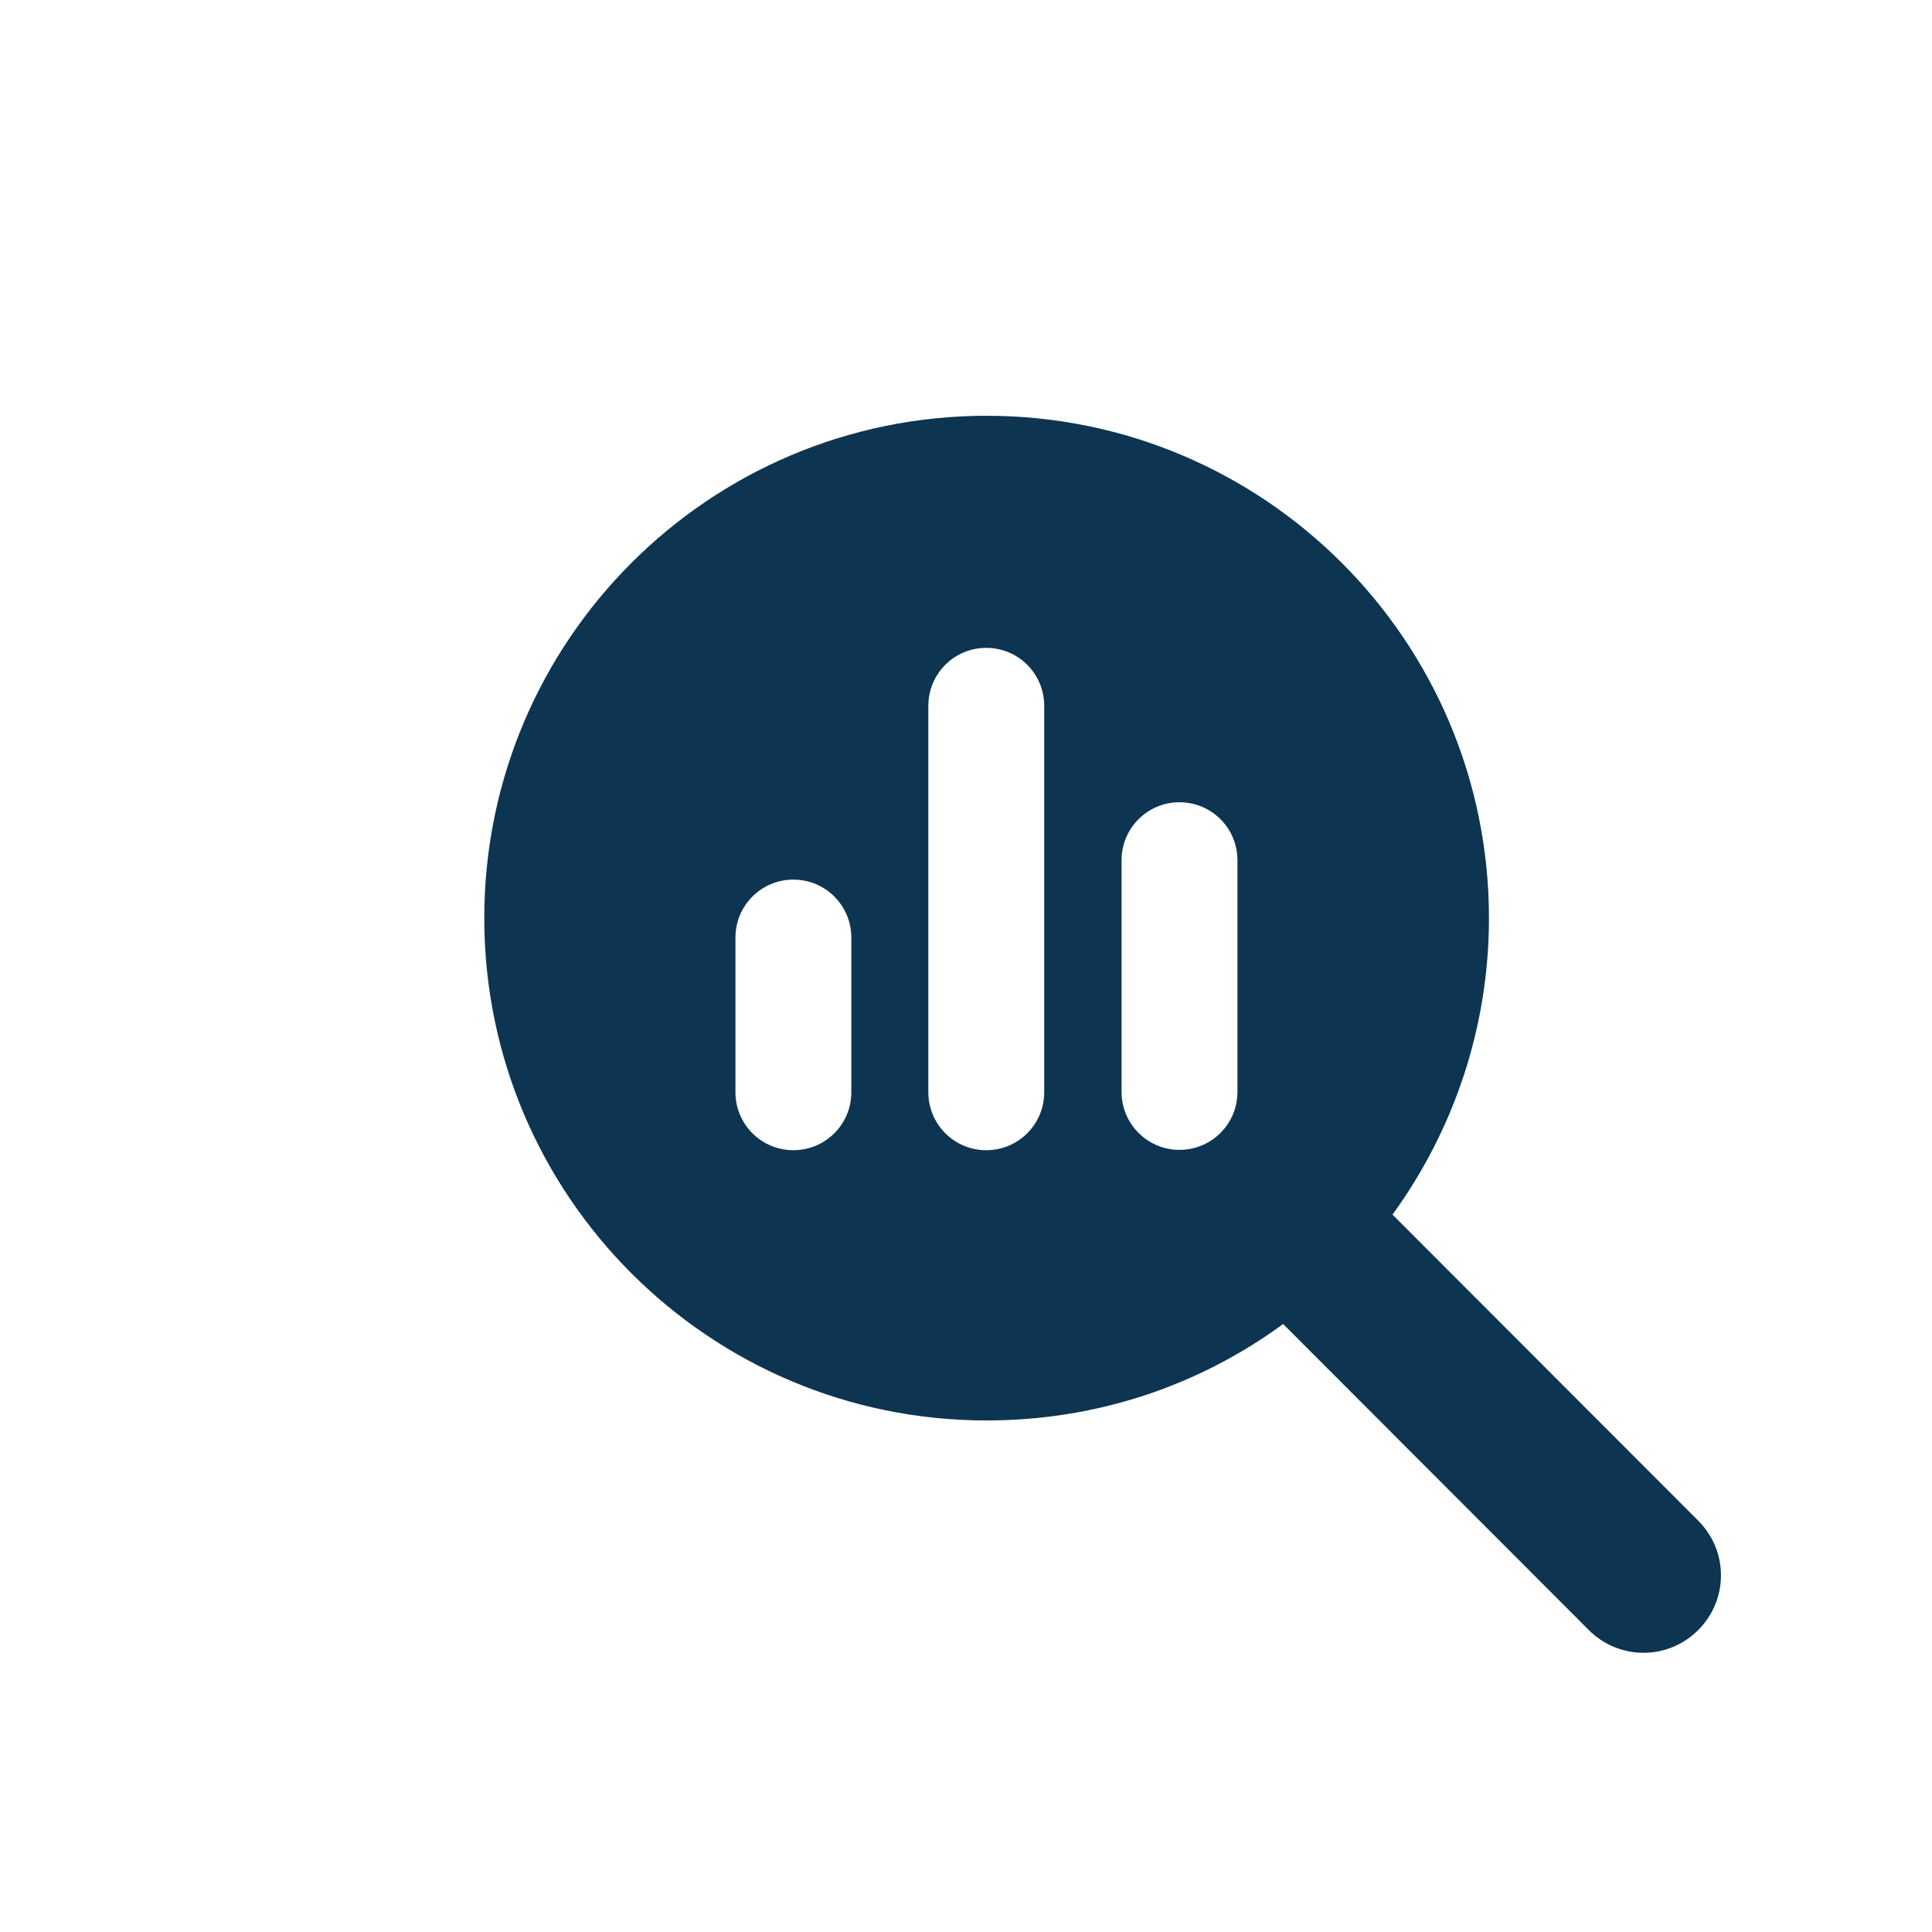 <?xml version="1.0" encoding="UTF-8"?>
<svg id="Ebene_2" data-name="Ebene 2" xmlns="http://www.w3.org/2000/svg" viewBox="0 0 56.69 56.69">
  <defs>
    <style>
      .cls-1 {
        fill: #0d3551;
      }
    </style>
  </defs>
  <path class="cls-1" d="M43.69,26.94c0,3.25-1.06,6.26-2.83,8.7l8.97,8.98c.89.89.89,2.32,0,3.21-.89.89-2.32.89-3.21,0l-8.97-8.98c-2.44,1.79-5.44,2.83-8.7,2.83-8.14,0-14.74-6.6-14.74-14.74s6.6-14.74,14.74-14.74,14.74,6.6,14.74,14.74ZM21.58,27.51v4.54c0,.94.76,1.7,1.7,1.7s1.7-.76,1.7-1.7v-4.54c0-.94-.76-1.7-1.7-1.7s-1.7.76-1.7,1.7ZM27.24,20.71v11.34c0,.94.76,1.7,1.7,1.7s1.7-.76,1.7-1.7v-11.34c0-.94-.76-1.7-1.7-1.7s-1.7.76-1.7,1.7ZM32.91,25.24v6.8c0,.94.76,1.7,1.7,1.7s1.7-.76,1.7-1.7v-6.8c0-.94-.76-1.7-1.7-1.7s-1.7.76-1.7,1.7Z"/>
</svg>